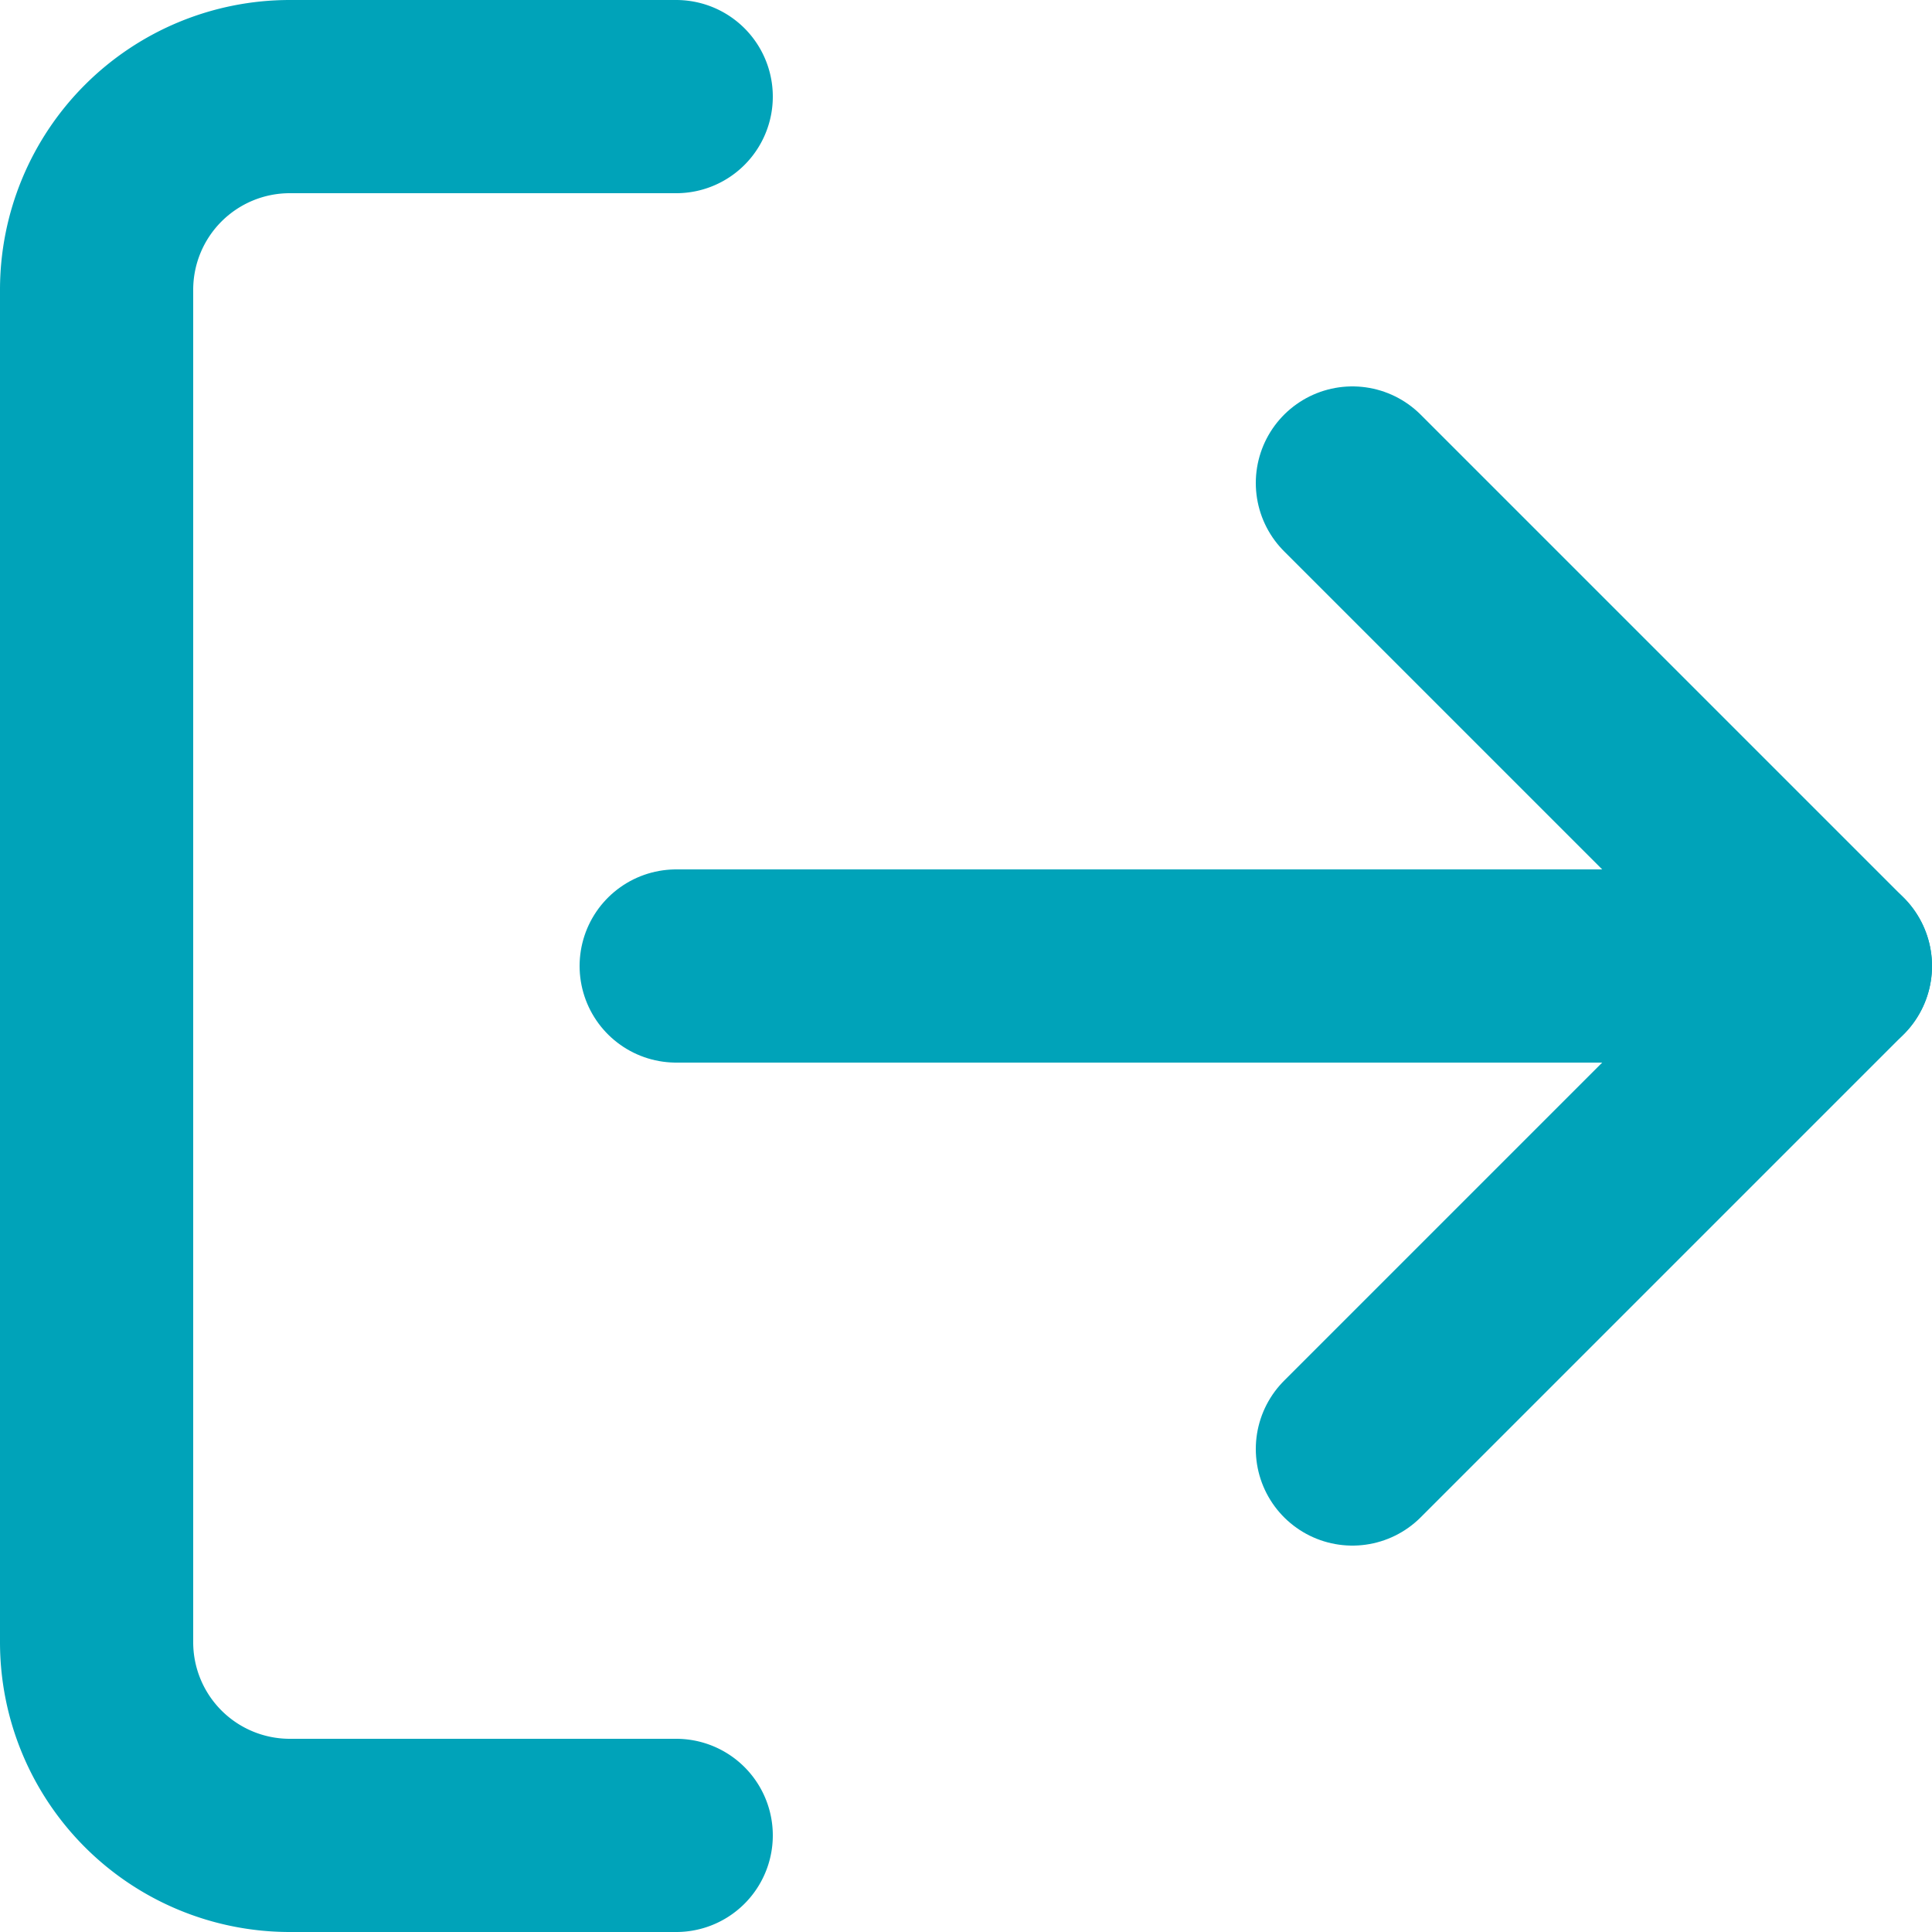 <svg xmlns="http://www.w3.org/2000/svg" width="20" height="20" viewBox="0 0 20 20">
  <g id="Icon_feather-log-out" data-name="Icon feather-log-out" transform="translate(-3.5 -3.5)">
    <path id="Path_240" data-name="Path 240" d="M10.5,22.5h-4a2,2,0,0,1-2-2V6.5a2,2,0,0,1,2-2h4" fill="none" stroke="#00a3b9" stroke-linecap="round" stroke-linejoin="round" stroke-width="2"/>
    <path id="Path_241" data-name="Path 241" d="M24,20.5l5-5-5-5" transform="translate(-6.5 -2)" fill="none" stroke="#00a3b9" stroke-linecap="round" stroke-linejoin="round" stroke-width="2"/>
    <path id="Path_242" data-name="Path 242" d="M25.5,18h-12" transform="translate(-3 -4.5)" fill="none" stroke="#00a3b9" stroke-linecap="round" stroke-linejoin="round" stroke-width="2"/>
  </g>
</svg>
